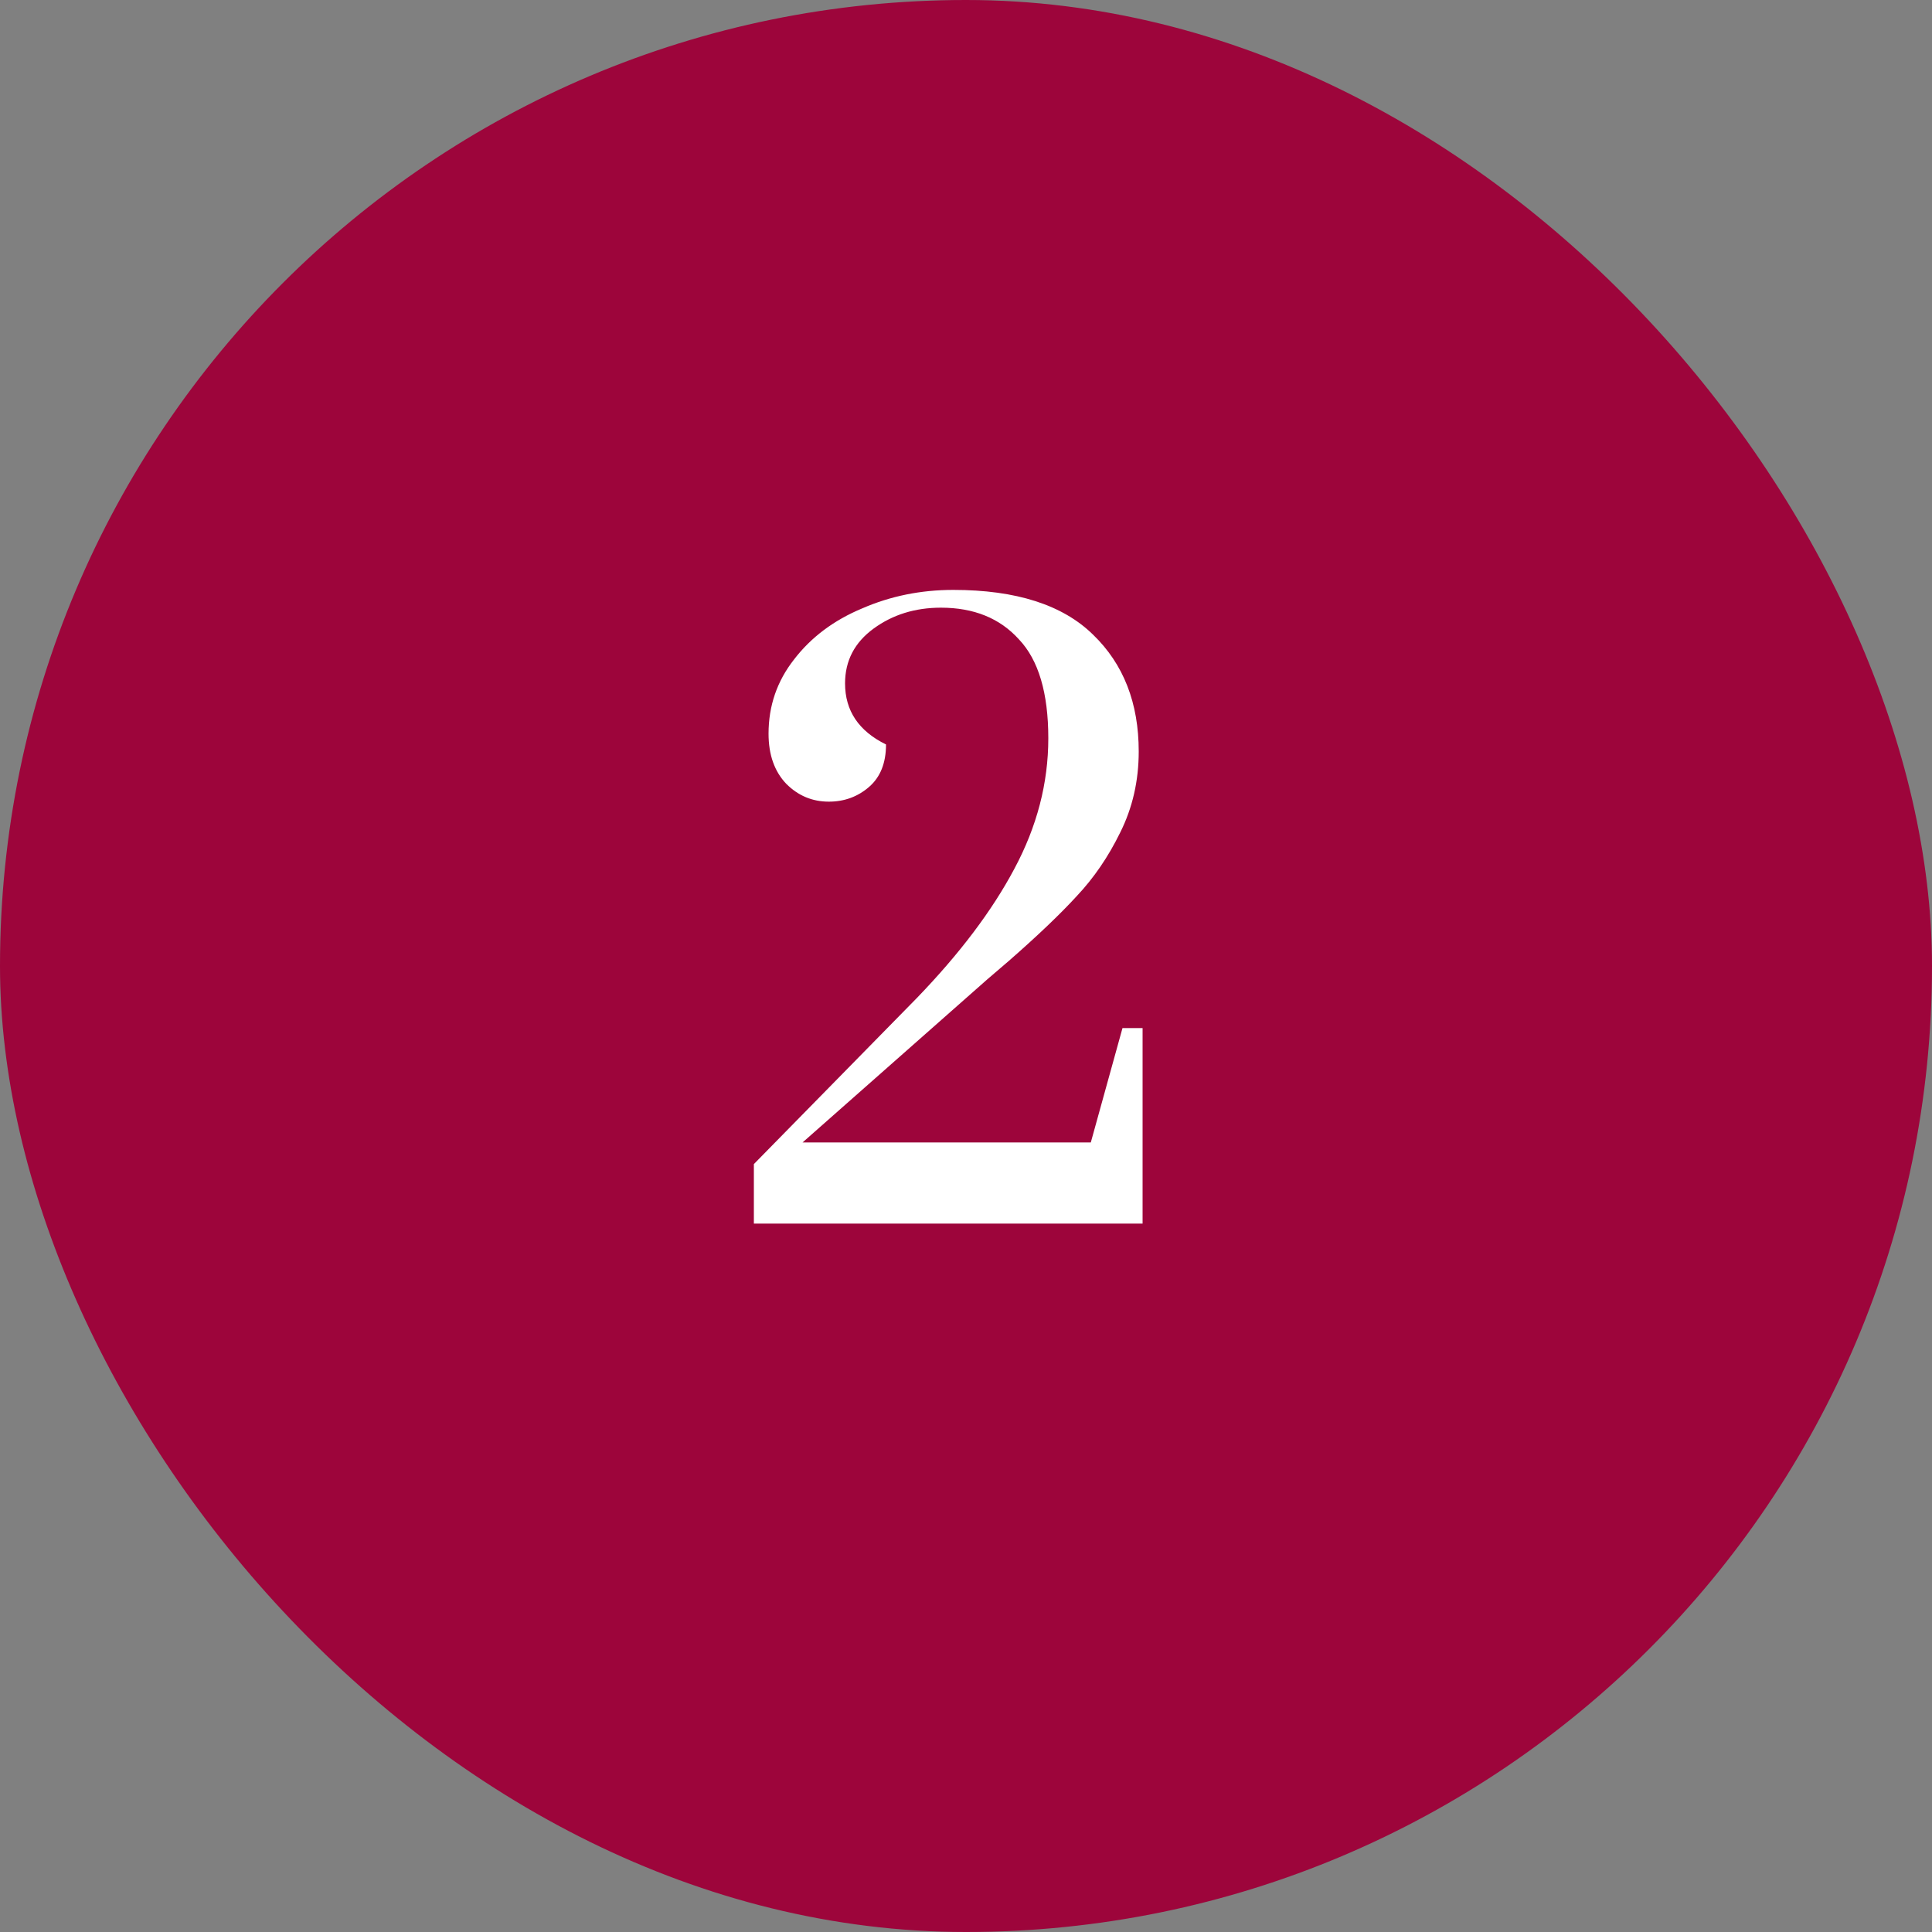 <svg xmlns="http://www.w3.org/2000/svg" width="60" height="60" viewBox="0 0 60 60" fill="none"><rect x="0" y="0" width="60" height="60" fill="#808080" stroke="none"/><rect width="60" height="60" rx="30" fill="#9D053B"></rect><path d="M23.412 36.152L28.476 30.992C29.804 29.616 30.812 28.28 31.5 26.984C32.204 25.672 32.556 24.32 32.556 22.928C32.556 21.52 32.252 20.496 31.644 19.856C31.052 19.2 30.244 18.872 29.22 18.872C28.42 18.872 27.724 19.088 27.132 19.52C26.54 19.952 26.244 20.52 26.244 21.224C26.244 22.072 26.668 22.704 27.516 23.12C27.516 23.696 27.34 24.136 26.988 24.44C26.636 24.744 26.22 24.896 25.74 24.896C25.228 24.896 24.788 24.712 24.42 24.344C24.052 23.96 23.868 23.44 23.868 22.784C23.868 21.92 24.132 21.152 24.66 20.48C25.188 19.792 25.892 19.264 26.772 18.896C27.652 18.512 28.596 18.32 29.604 18.32C31.556 18.32 33.004 18.784 33.948 19.712C34.892 20.624 35.364 21.832 35.364 23.336C35.364 24.248 35.172 25.088 34.788 25.856C34.42 26.608 33.972 27.264 33.444 27.824C32.932 28.384 32.228 29.056 31.332 29.84L30.66 30.416L24.924 35.48H33.876L34.86 31.928H35.484V38H23.412V36.152Z" fill="white"></path></svg>